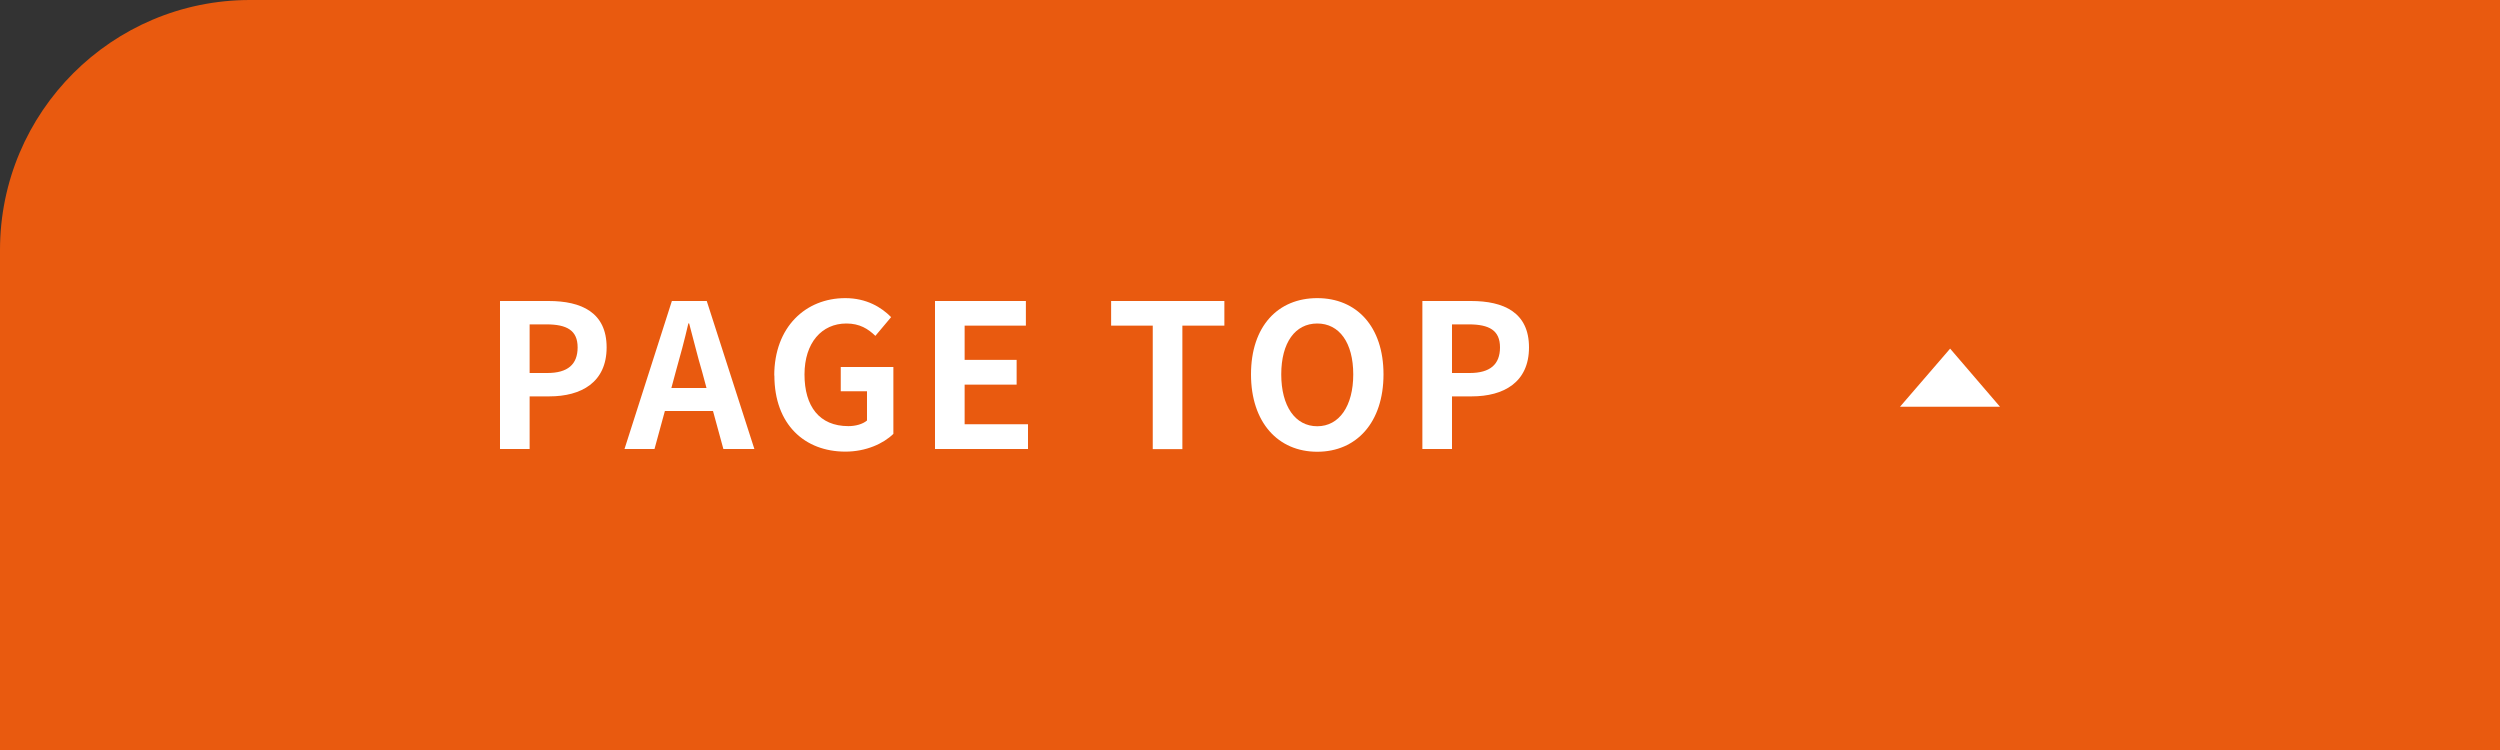 <?xml version="1.0" encoding="UTF-8"?>
<svg xmlns="http://www.w3.org/2000/svg" width="200" height="60" viewBox="0 0 200 60">
  <rect x="0" y="0" width="200" height="60" fill="#333333" stroke="none"/>
  <defs>
    <style>
      .cls-1 {
        fill: #fff;
      }

      .cls-2 {
        fill: #e95a0f;
      }
    </style>
  </defs>
  <g id="_イヤー_1" data-name="レイヤー 1"/>
  <g id="_イヤー_2" data-name="レイヤー 2">
    <g id="footer">
      <g>
        <path class="cls-2" d="M20,0H200V60H0V20C0,8.96,8.96,0,20,0Z"/>
        <g>
          <g>
            <path class="cls-1" d="M40,24.08h3.89c2.62,0,4.64,.91,4.64,3.71s-2.03,3.92-4.58,3.92h-1.58v4.21h-2.37v-11.84Zm3.79,5.76c1.63,0,2.42-.69,2.42-2.05s-.86-1.84-2.5-1.84h-1.34v3.89h1.42Z"/>
            <path class="cls-1" d="M57.03,32.88h-3.84l-.83,3.04h-2.4l3.79-11.84h2.79l3.81,11.84h-2.48l-.83-3.04Zm-.51-1.84l-.35-1.3c-.37-1.23-.69-2.59-1.04-3.87h-.06c-.3,1.3-.66,2.64-1.01,3.87l-.35,1.3h2.82Z"/>
            <path class="cls-1" d="M61.94,30.05c0-3.91,2.53-6.2,5.68-6.2,1.71,0,2.9,.74,3.67,1.52l-1.26,1.5c-.58-.56-1.25-.99-2.32-.99-1.97,0-3.35,1.54-3.35,4.08s1.18,4.13,3.51,4.13c.58,0,1.15-.16,1.49-.45v-2.34h-2.1v-1.94h4.21v5.35c-.8,.78-2.19,1.42-3.84,1.42-3.23,0-5.68-2.14-5.68-6.1Z"/>
            <path class="cls-1" d="M74.8,24.08h7.27v1.97h-4.9v2.74h4.16v1.98h-4.16v3.17h5.07v1.98h-7.44v-11.84Z"/>
            <path class="cls-1" d="M92.22,26.05h-3.33v-1.97h9.06v1.97h-3.36v9.88h-2.37v-9.88Z"/>
            <path class="cls-1" d="M100.08,29.95c0-3.86,2.16-6.1,5.3-6.1s5.3,2.26,5.3,6.1-2.16,6.19-5.3,6.19-5.3-2.35-5.3-6.19Zm8.18,0c0-2.54-1.12-4.07-2.88-4.07s-2.88,1.52-2.88,4.07,1.12,4.15,2.88,4.15,2.88-1.62,2.88-4.15Z"/>
            <path class="cls-1" d="M113.79,24.08h3.89c2.62,0,4.64,.91,4.64,3.71s-2.03,3.92-4.58,3.92h-1.58v4.21h-2.37v-11.84Zm3.79,5.76c1.63,0,2.42-.69,2.42-2.05s-.86-1.84-2.5-1.84h-1.34v3.89h1.42Z"/>
          </g>
          <polygon class="cls-1" points="160 32.54 156.01 27.89 152 32.54 160 32.54"/>
        </g>
      </g>
    </g>
  </g>
</svg>